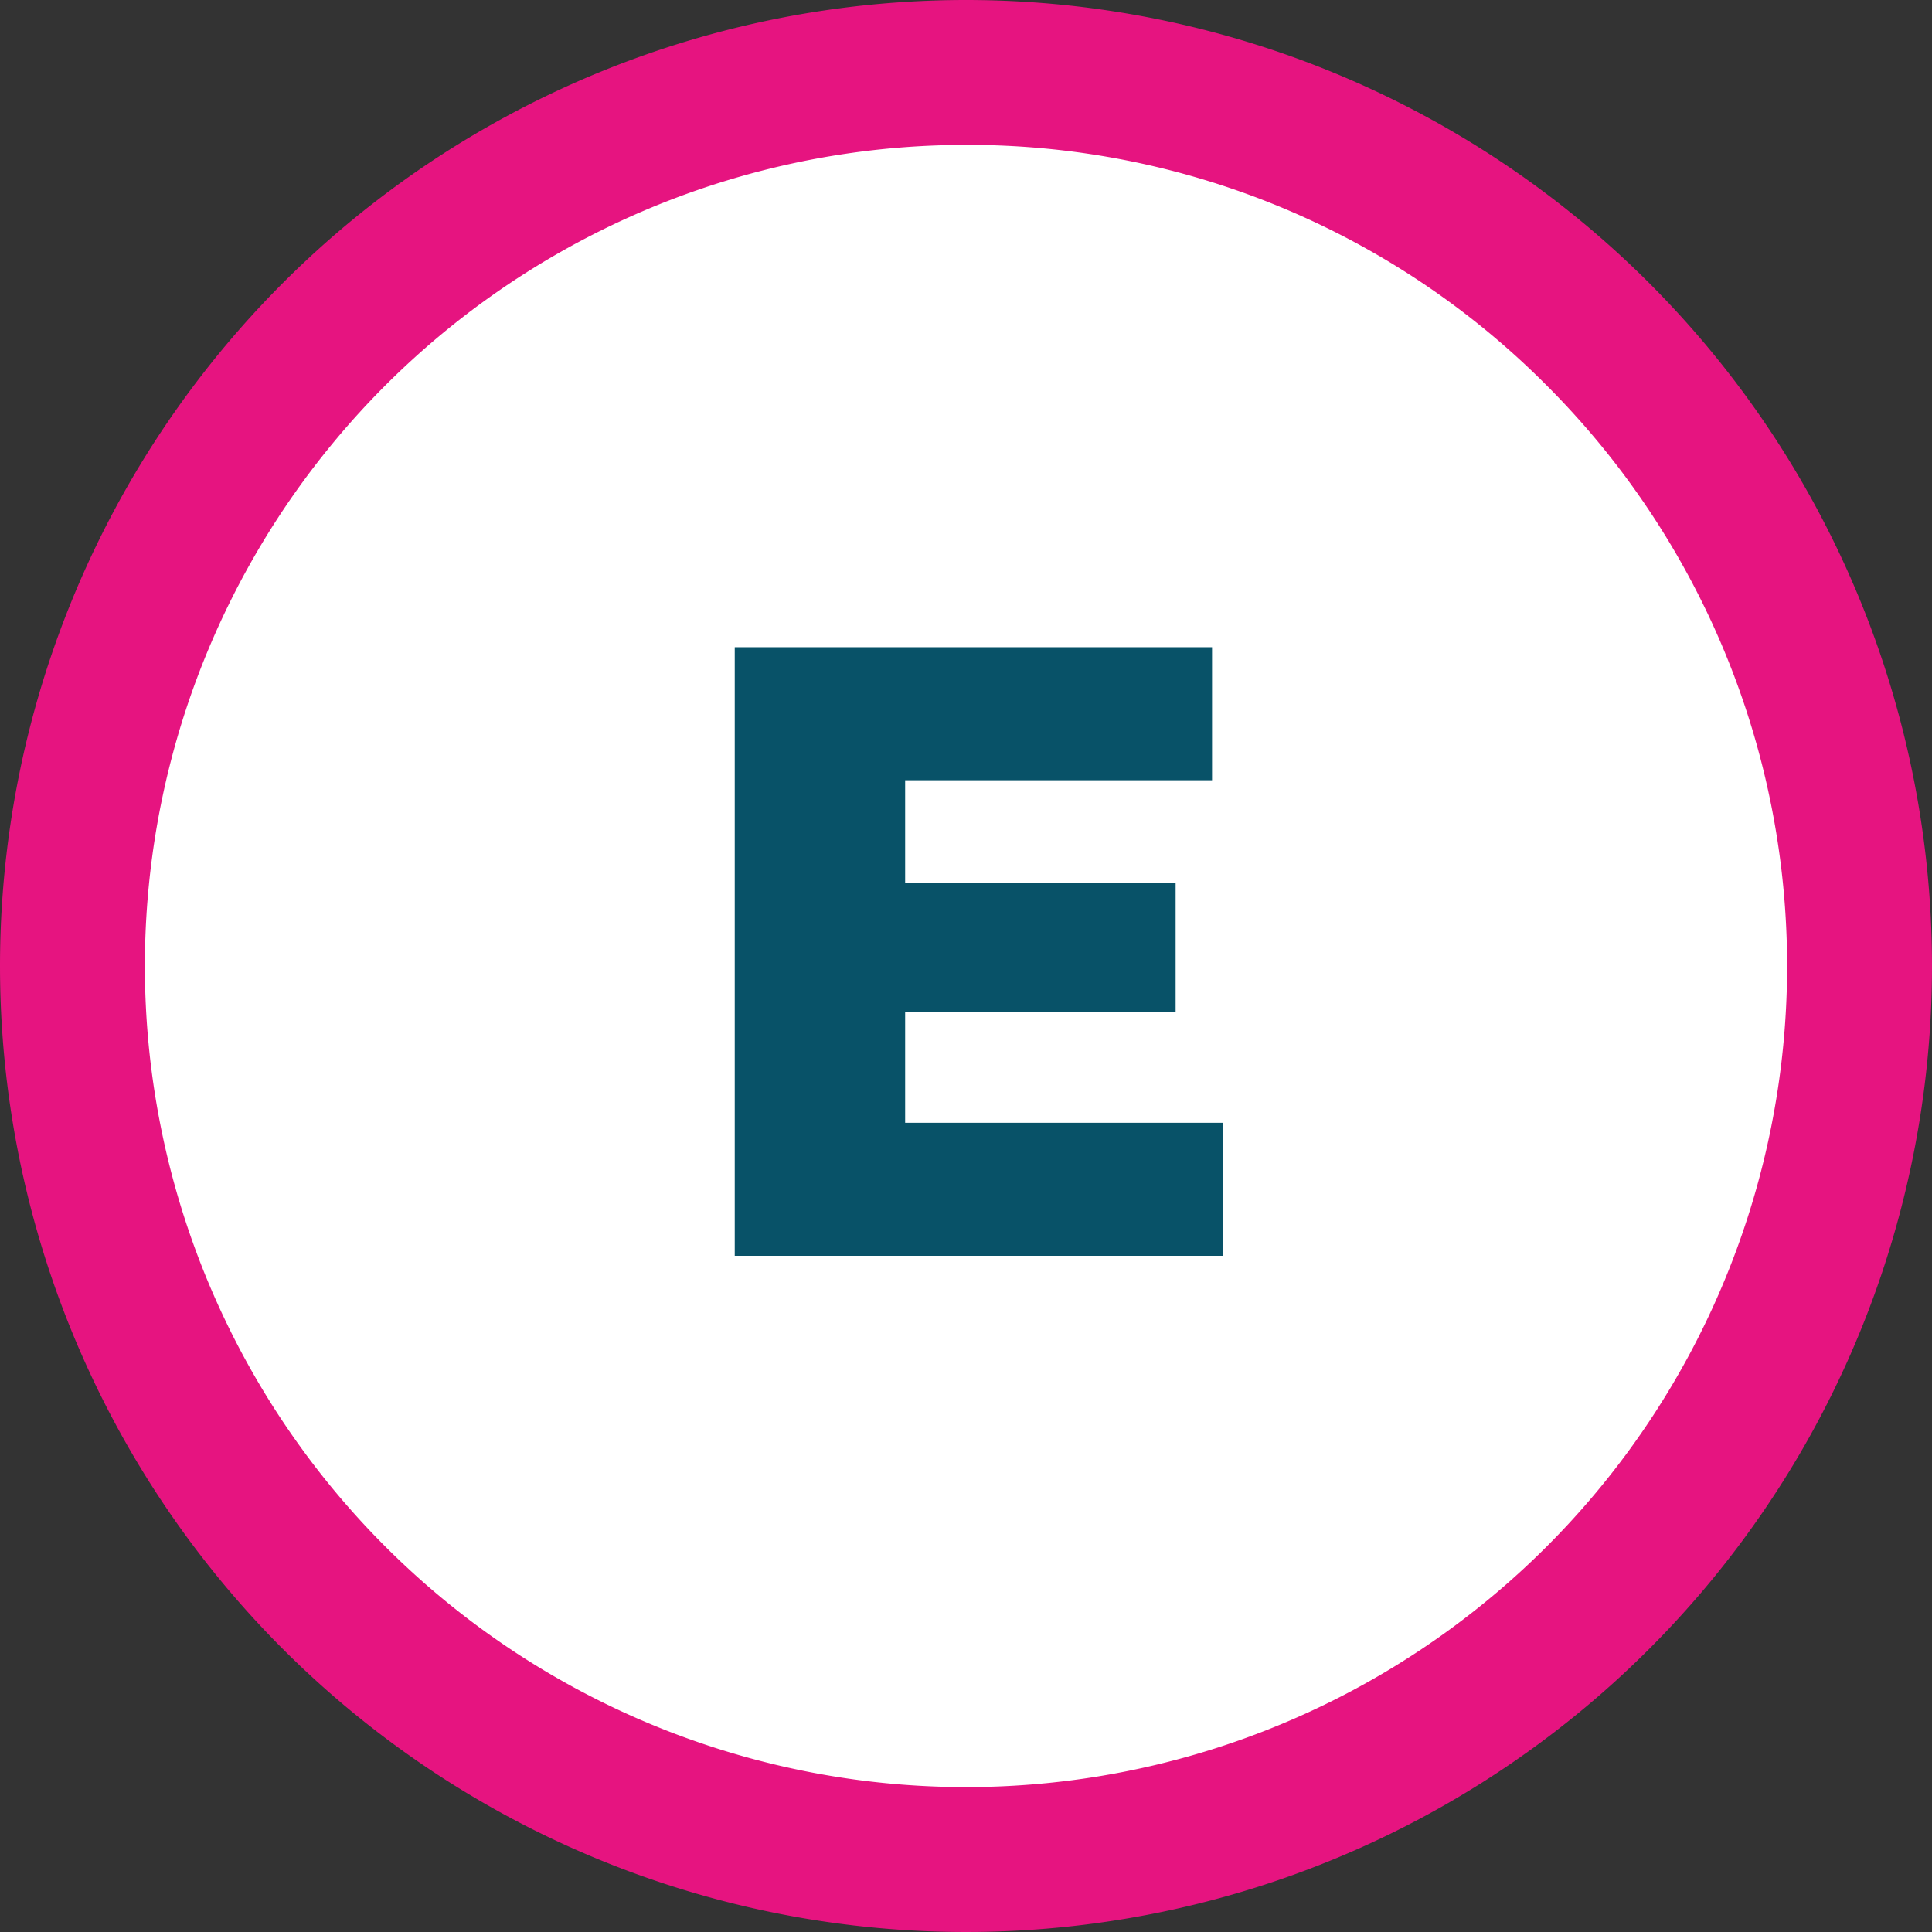 <?xml version="1.0" encoding="UTF-8"?> <svg xmlns="http://www.w3.org/2000/svg" width="40" height="40" viewBox="0 0 40 40"><rect x="0" y="0" width="40" height="40" fill="#333333" stroke="none"/><g transform="translate(-1464 -7562)"><path d="M17.677,0A17.677,17.677,0,1,1,0,17.677,17.677,17.677,0,0,1,17.677,0Z" transform="translate(1466.323 7564.323)" fill="#fff"></path><path d="M20,3A17,17,0,0,0,7.979,32.021,17,17,0,0,0,32.021,7.979,16.889,16.889,0,0,0,20,3m0-3A20,20,0,1,1,0,20,20,20,0,0,1,20,0Z" transform="translate(1464 7562)" fill="#e61480"></path><path d="M-1.26-2.754v-2.3h5.6V-7.722h-5.6V-9.846H5.094V-12.6H-4.788V0H5.328V-2.754Z" transform="translate(1484 7588)" fill="#085268"></path></g></svg> 
